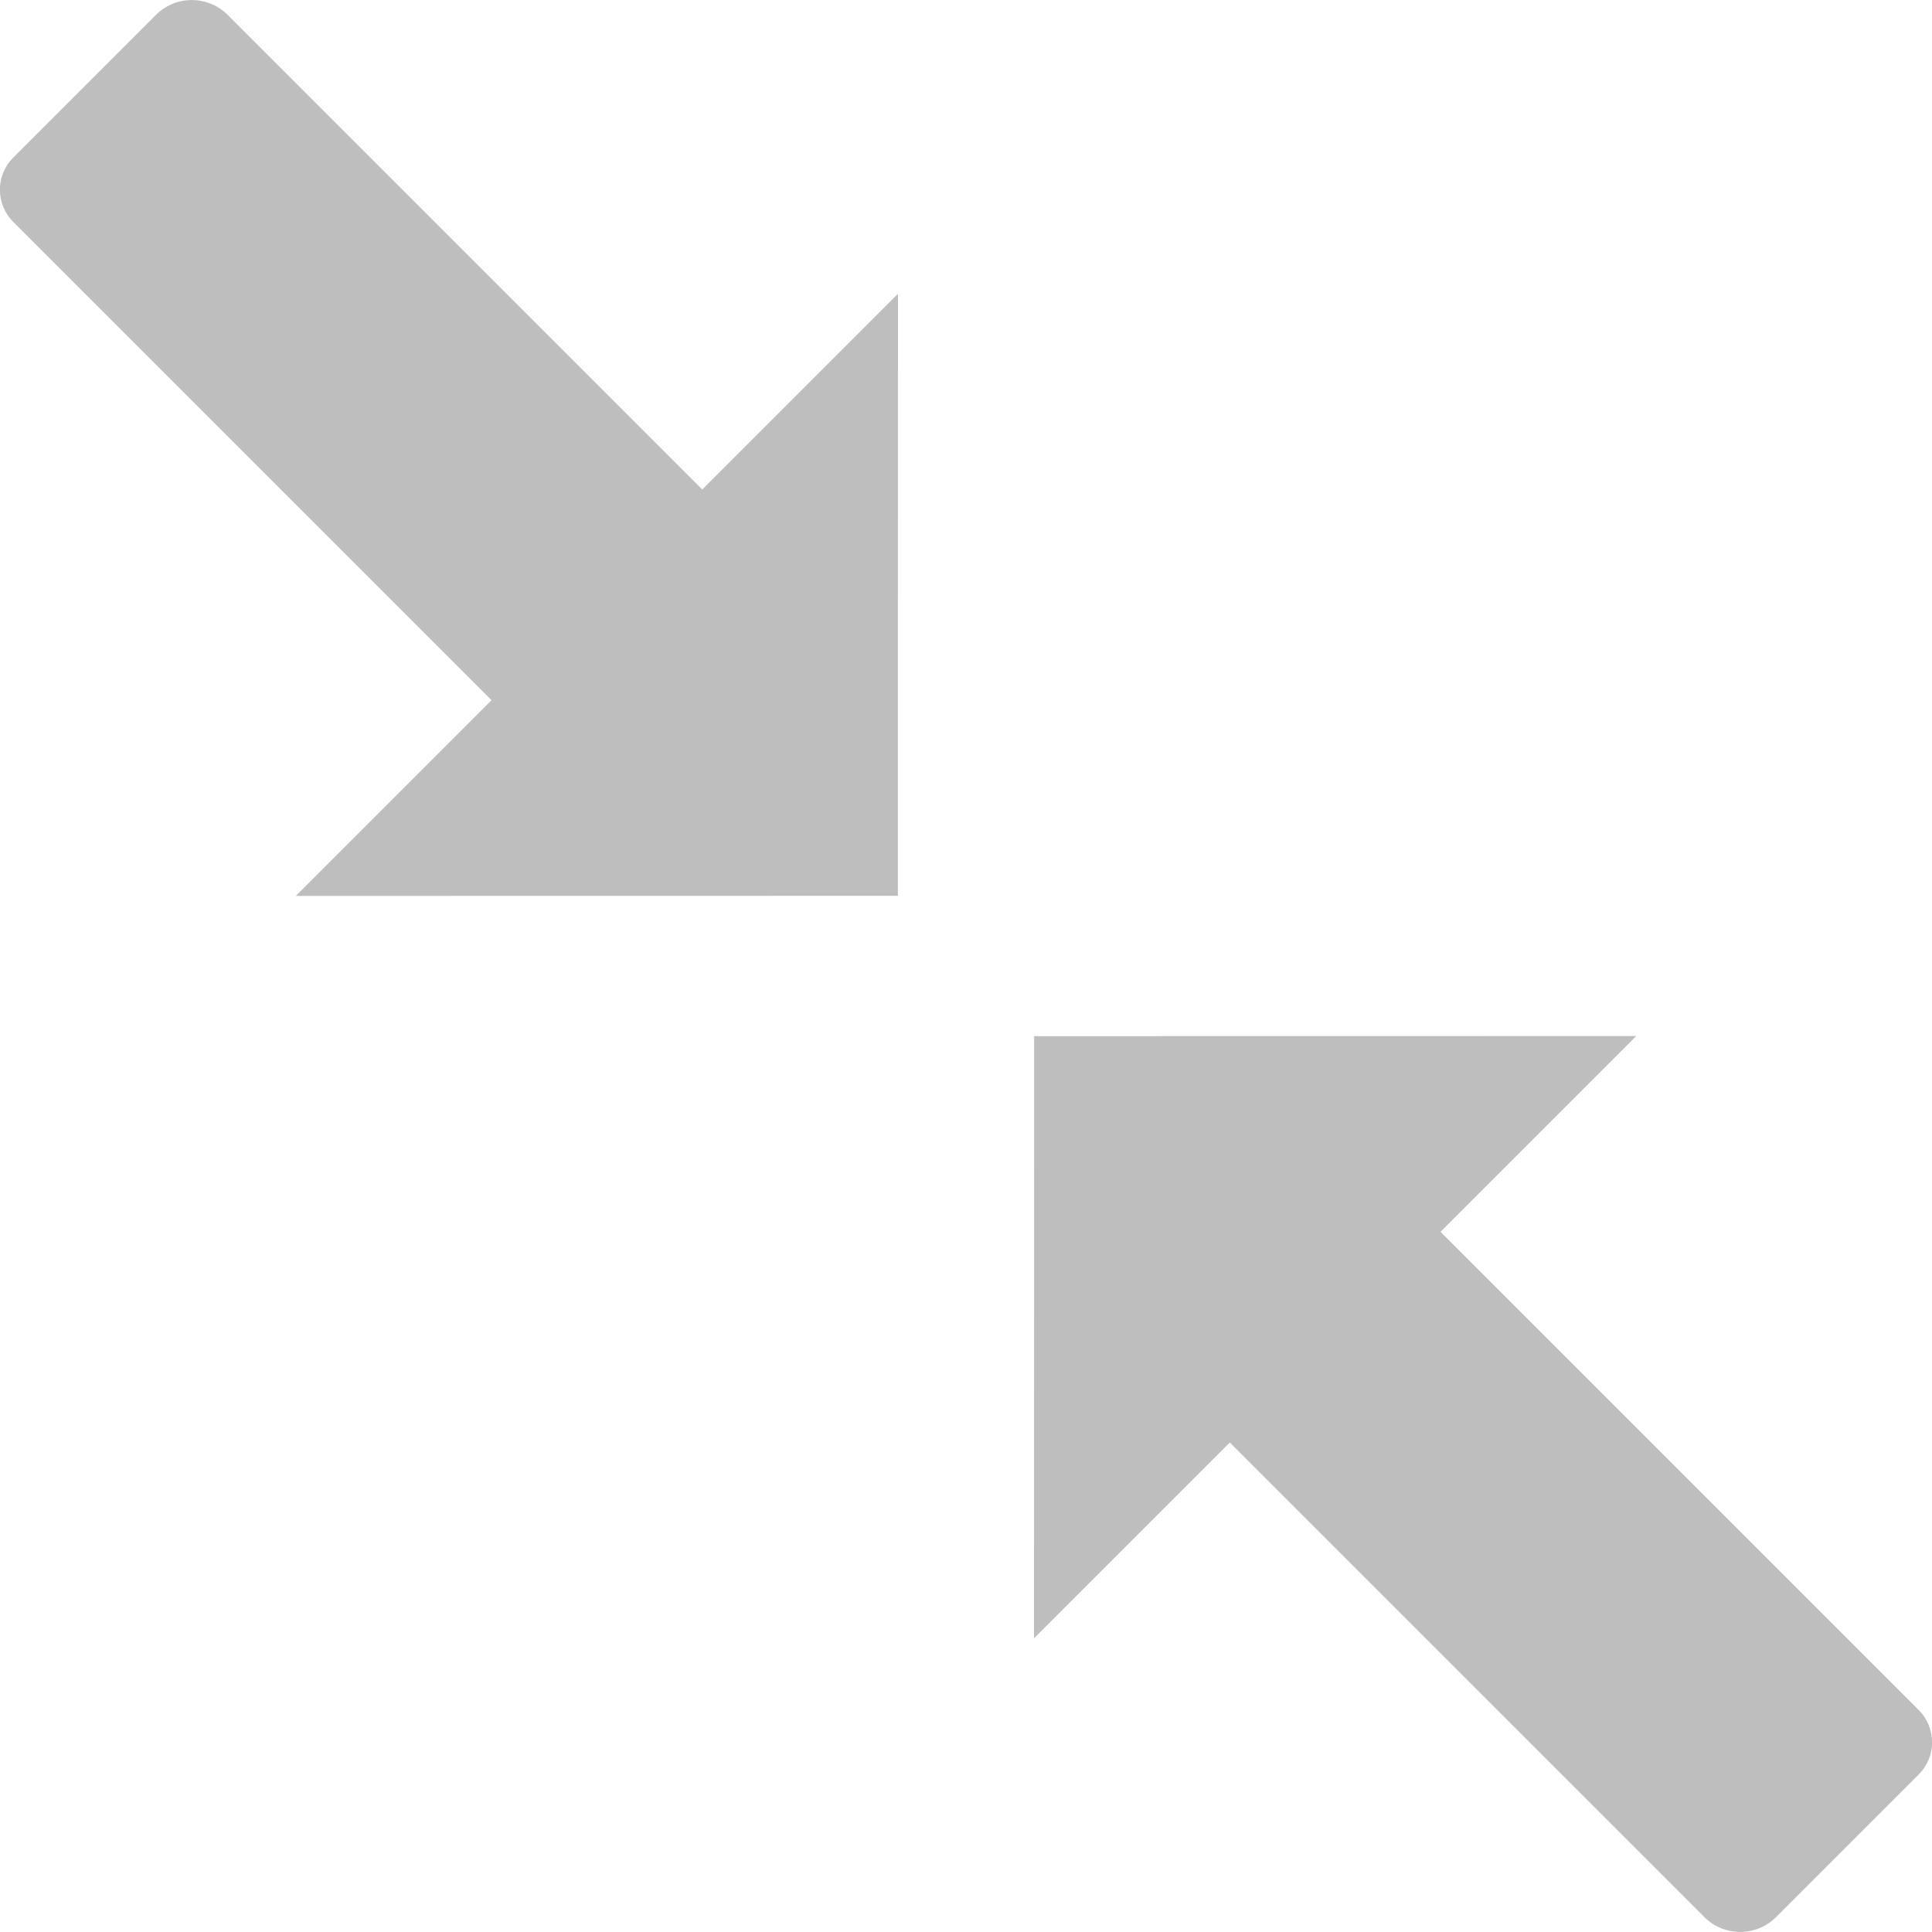 <?xml version="1.0" encoding="UTF-8" standalone="no"?>
<!DOCTYPE svg PUBLIC "-//W3C//DTD SVG 1.1//EN" "http://www.w3.org/Graphics/SVG/1.1/DTD/svg11.dtd">
<svg width="100%" height="100%" viewBox="0 0 16 16" version="1.1" xmlns="http://www.w3.org/2000/svg" xmlns:xlink="http://www.w3.org/1999/xlink" xml:space="preserve" xmlns:serif="http://www.serif.com/" style="fill-rule:evenodd;clip-rule:evenodd;stroke-linejoin:round;stroke-miterlimit:2;">
    <g transform="matrix(0.56,0.56,-0.858,0.858,3.499,-2.819)">
        <path d="M1.131,4.689C1.005,4.689 0.885,4.656 0.795,4.598C0.706,4.54 0.656,4.461 0.656,4.379C0.656,4.008 0.656,3.388 0.656,3.001C0.656,2.81 0.894,2.655 1.187,2.655C2.906,2.655 8.205,2.655 8.205,2.655L8.205,0.766L12.656,3.672L8.205,6.578L8.205,4.689L1.131,4.689Z" style="fill:rgb(190,190,190);"/>
    </g>
    <g transform="matrix(-0.56,-0.56,0.858,-0.858,12.501,18.819)">
        <path d="M1.131,4.689C1.005,4.689 0.885,4.656 0.795,4.598C0.706,4.54 0.656,4.461 0.656,4.379C0.656,4.008 0.656,3.388 0.656,3.001C0.656,2.81 0.894,2.655 1.187,2.655C2.906,2.655 8.205,2.655 8.205,2.655L8.205,0.766L12.656,3.672L8.205,6.578L8.205,4.689L1.131,4.689Z" style="fill:rgb(190,190,190);"/>
    </g>
</svg>
